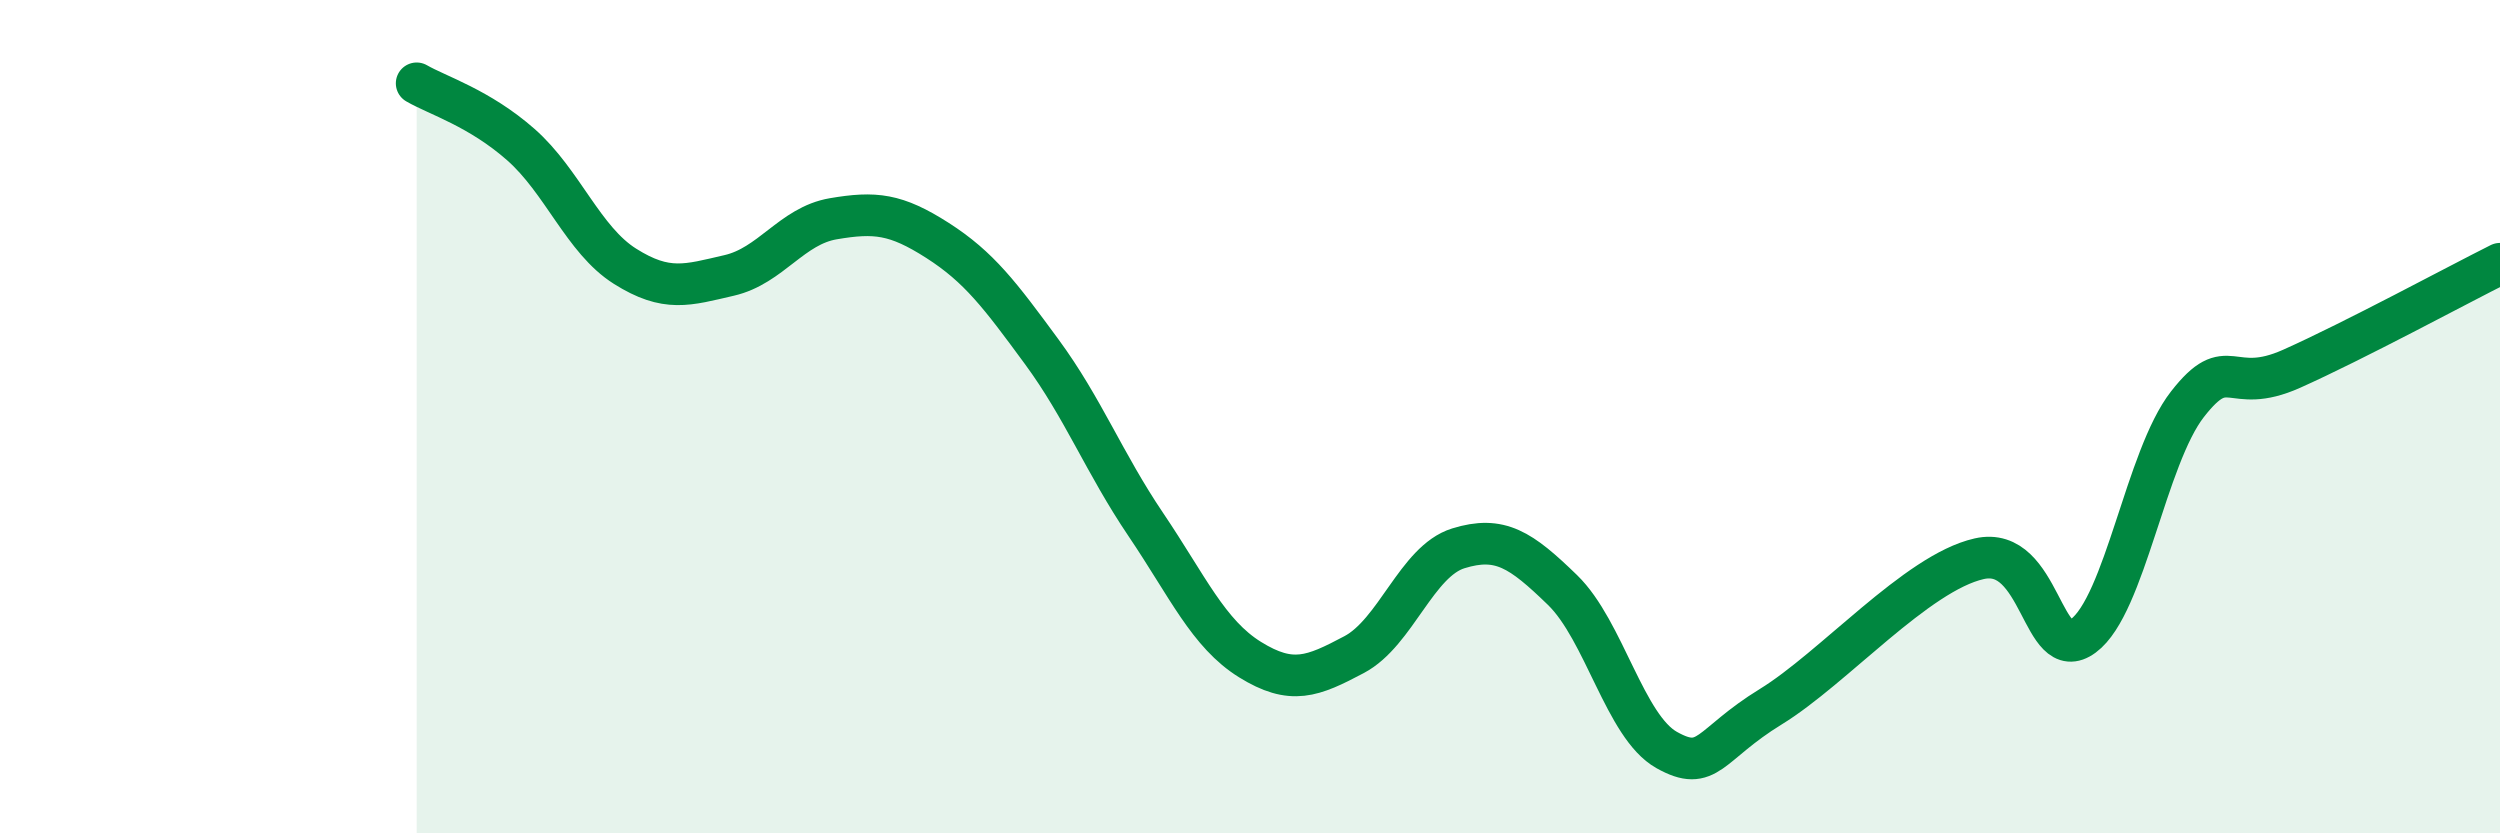 
    <svg width="60" height="20" viewBox="0 0 60 20" xmlns="http://www.w3.org/2000/svg">
      <path
        d="M 10,2 C 10.5,2.29 11.5,2.59 12.5,3.47 C 13.5,4.35 14,5.76 15,6.39 C 16,7.02 16.5,6.84 17.5,6.61 C 18.5,6.38 19,5.42 20,5.25 C 21,5.08 21.5,5.13 22.5,5.77 C 23.5,6.41 24,7.08 25,8.44 C 26,9.8 26.5,11.11 27.5,12.59 C 28.5,14.07 29,15.21 30,15.83 C 31,16.45 31.5,16.24 32.5,15.71 C 33.5,15.18 34,13.47 35,13.16 C 36,12.85 36.5,13.19 37.5,14.16 C 38.5,15.13 39,17.44 40,18 C 41,18.56 41,17.88 42.5,16.96 C 44,16.04 46,13.75 47.5,13.41 C 49,13.07 49,16 50,15.26 C 51,14.52 51.5,10.98 52.5,9.7 C 53.5,8.42 53.5,9.52 55,8.85 C 56.5,8.18 59,6.83 60,6.33L60 20L10 20Z"
        fill="#008740"
        opacity="0.1"
        stroke-linecap="round"
        stroke-linejoin="round"
      />
      <path
        d="M 10,2 C 10.5,2.29 11.5,2.59 12.5,3.47 C 13.5,4.35 14,5.76 15,6.39 C 16,7.02 16.5,6.84 17.5,6.61 C 18.5,6.38 19,5.42 20,5.25 C 21,5.08 21.5,5.13 22.5,5.77 C 23.5,6.41 24,7.08 25,8.44 C 26,9.8 26.5,11.11 27.5,12.59 C 28.5,14.07 29,15.21 30,15.83 C 31,16.45 31.5,16.24 32.5,15.71 C 33.5,15.18 34,13.47 35,13.16 C 36,12.85 36.5,13.19 37.5,14.16 C 38.5,15.13 39,17.44 40,18 C 41,18.56 41,17.88 42.5,16.96 C 44,16.04 46,13.75 47.5,13.41 C 49,13.07 49,16 50,15.26 C 51,14.52 51.5,10.98 52.5,9.7 C 53.5,8.42 53.5,9.52 55,8.85 C 56.5,8.18 59,6.83 60,6.33"
        stroke="#008740"
        stroke-width="1"
        fill="none"
        stroke-linecap="round"
        stroke-linejoin="round"
      />
    </svg>
  